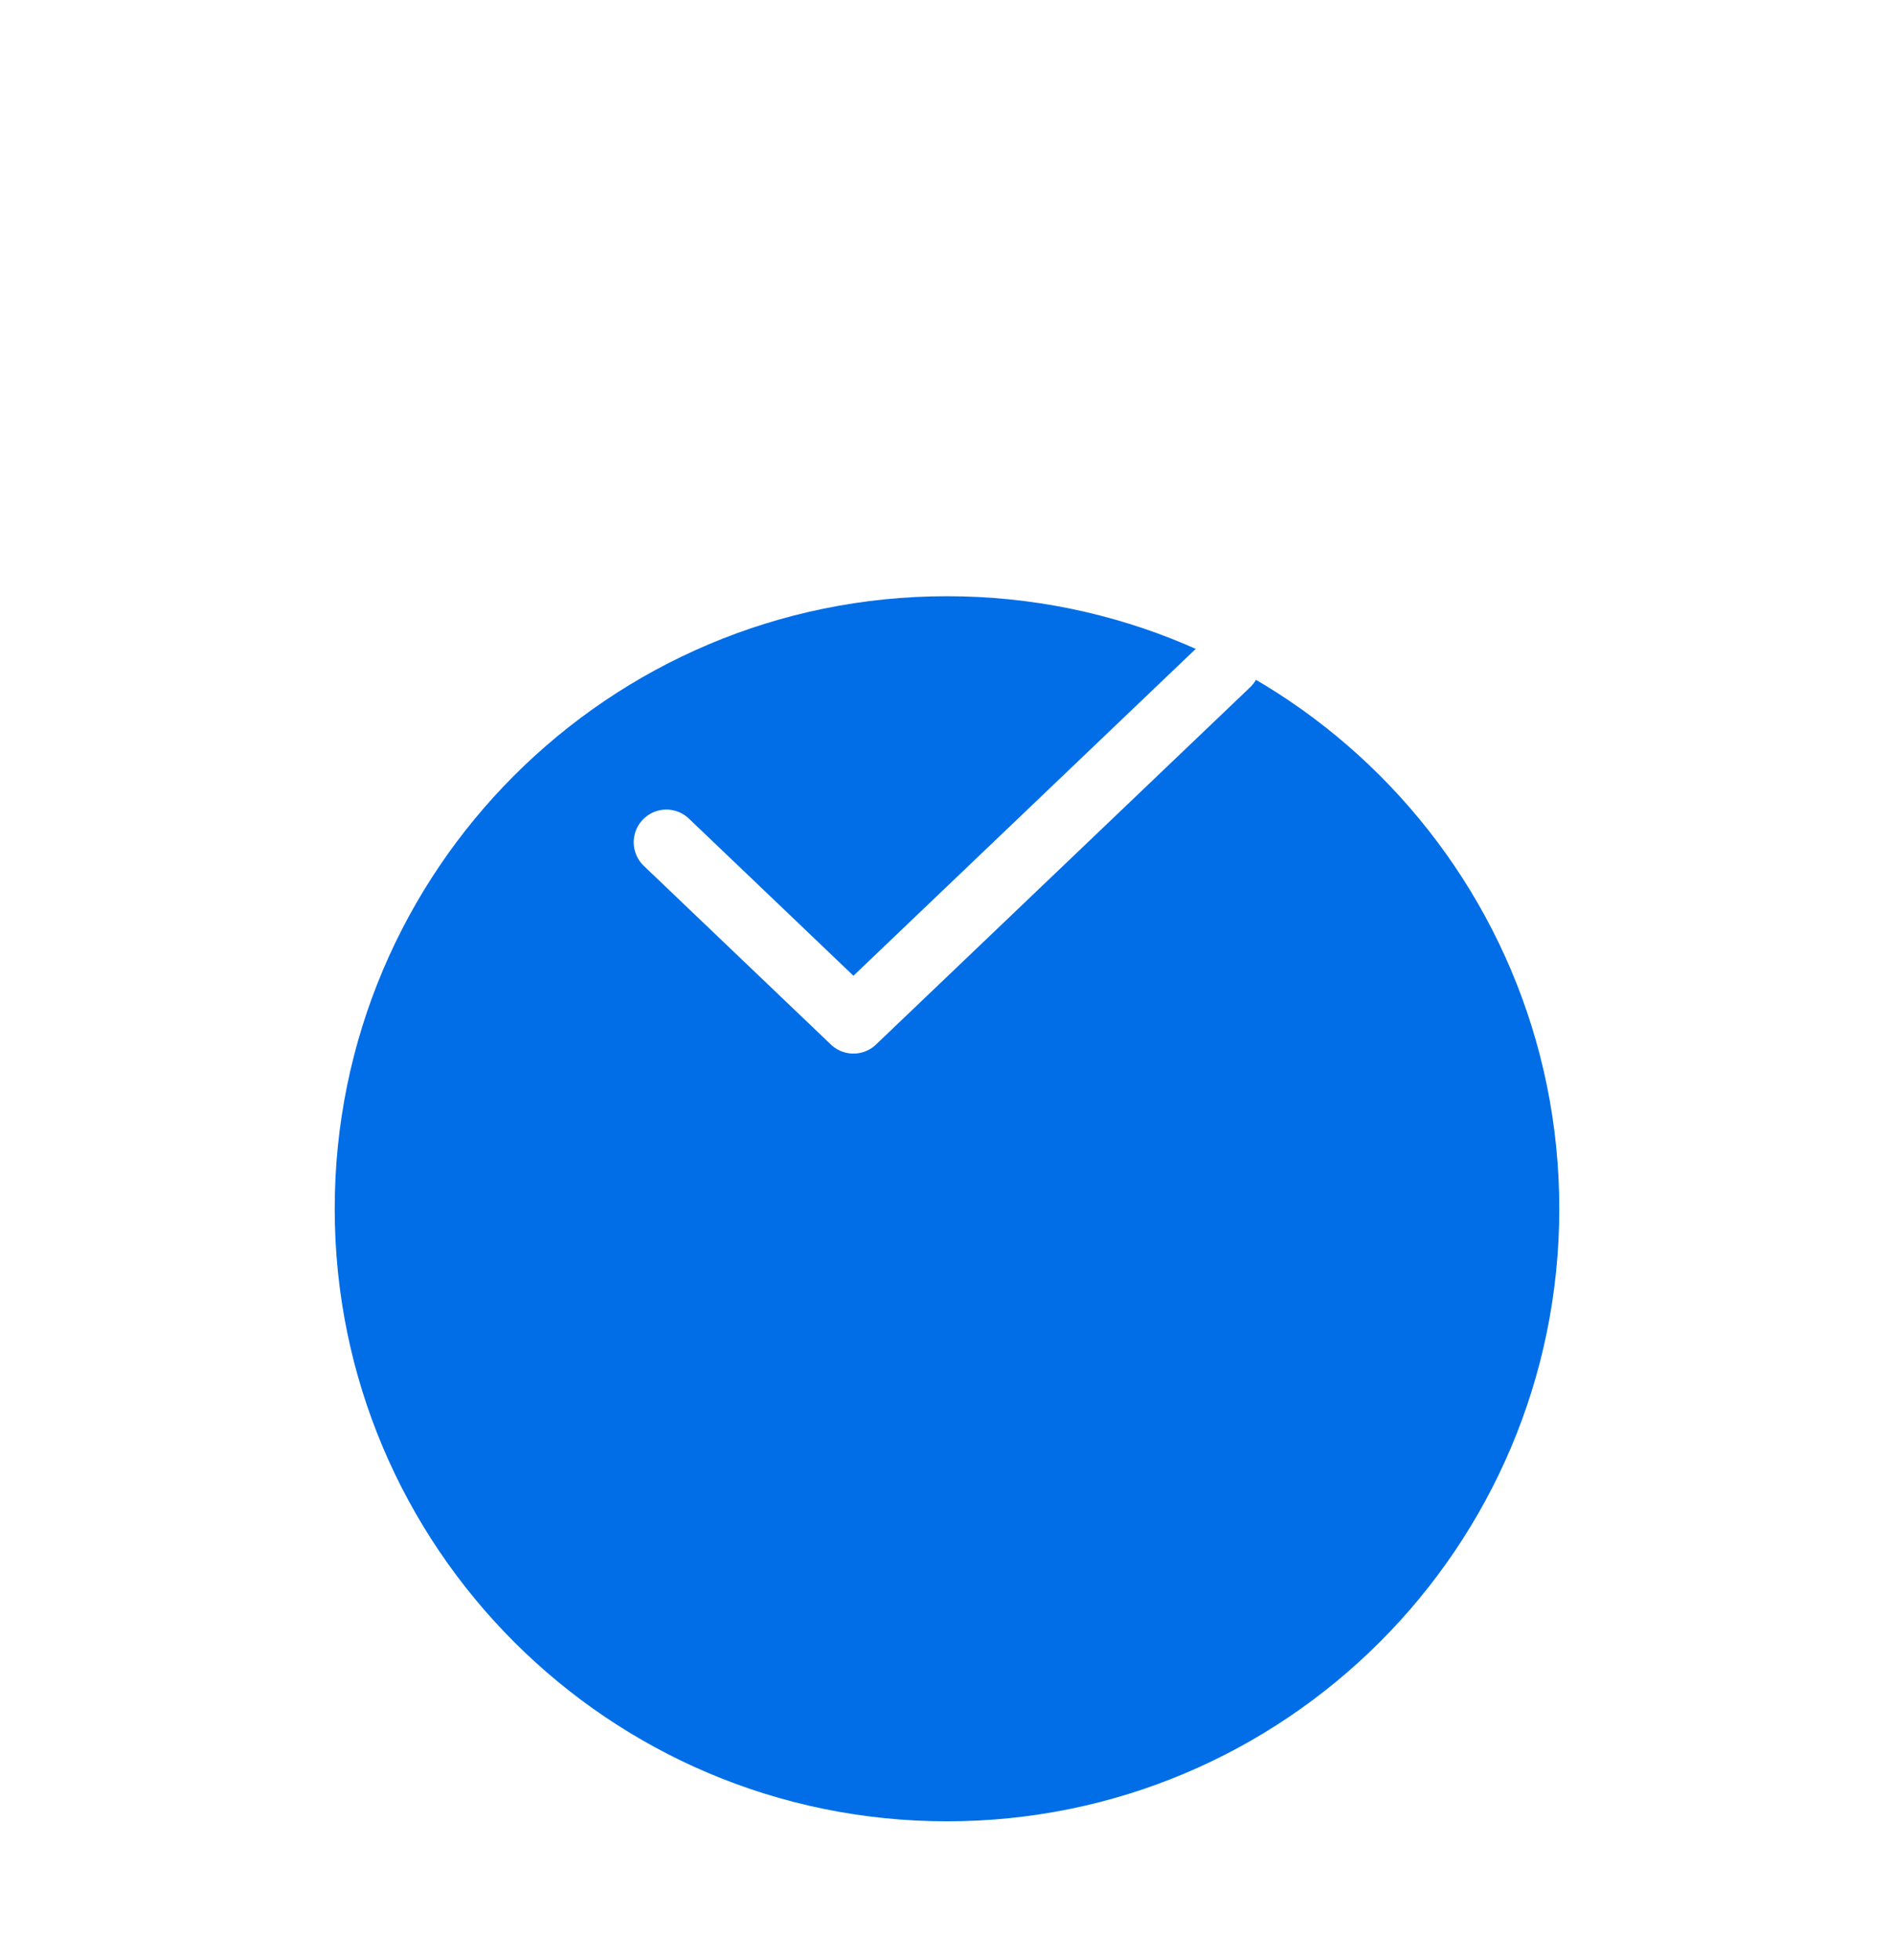 <svg width="58" height="60" viewBox="0 0 58 60" fill="none" xmlns="http://www.w3.org/2000/svg">
    <g filter="url(#filter0_dddi_2303_2807)">
        <path d="M29 43.75C39.355 43.75 47.75 35.355 47.75 25C47.75 14.645 39.355 6.25 29 6.25C18.645 6.25 10.25 14.645 10.25 25C10.25 35.355 18.645 43.75 29 43.75Z" fill="#016EE7"/>
    </g>
    <path d="M37.594 20.312L26.135 31.25L20.406 25.781" stroke="white" stroke-width="2" stroke-linecap="round" stroke-linejoin="round"/>
    <defs>
        <filter id="filter0_dddi_2303_2807" x="0.25" y="2.25" width="57.5" height="57.5" filterUnits="userSpaceOnUse" color-interpolation-filters="sRGB">
            <feFlood flood-opacity="0" result="BackgroundImageFix"/>
            <feColorMatrix in="SourceAlpha" type="matrix" values="0 0 0 0 0 0 0 0 0 0 0 0 0 0 0 0 0 0 127 0" result="hardAlpha"/>
            <feOffset dy="1"/>
            <feGaussianBlur stdDeviation="1.5"/>
            <feComposite in2="hardAlpha" operator="out"/>
            <feColorMatrix type="matrix" values="0 0 0 0 0.004 0 0 0 0 0.431 0 0 0 0 0.906 0 0 0 0.24 0"/>
            <feBlend mode="normal" in2="BackgroundImageFix" result="effect1_dropShadow_2303_2807"/>
            <feColorMatrix in="SourceAlpha" type="matrix" values="0 0 0 0 0 0 0 0 0 0 0 0 0 0 0 0 0 0 127 0" result="hardAlpha"/>
            <feOffset dy="3"/>
            <feGaussianBlur stdDeviation="3"/>
            <feComposite in2="hardAlpha" operator="out"/>
            <feColorMatrix type="matrix" values="0 0 0 0 0.004 0 0 0 0 0.431 0 0 0 0 0.906 0 0 0 0.25 0"/>
            <feBlend mode="normal" in2="effect1_dropShadow_2303_2807" result="effect2_dropShadow_2303_2807"/>
            <feColorMatrix in="SourceAlpha" type="matrix" values="0 0 0 0 0 0 0 0 0 0 0 0 0 0 0 0 0 0 127 0" result="hardAlpha"/>
            <feOffset dy="6"/>
            <feGaussianBlur stdDeviation="5"/>
            <feComposite in2="hardAlpha" operator="out"/>
            <feColorMatrix type="matrix" values="0 0 0 0 0.004 0 0 0 0 0.431 0 0 0 0 0.906 0 0 0 0.25 0"/>
            <feBlend mode="normal" in2="effect2_dropShadow_2303_2807" result="effect3_dropShadow_2303_2807"/>
            <feBlend mode="normal" in="SourceGraphic" in2="effect3_dropShadow_2303_2807" result="shape"/>
            <feColorMatrix in="SourceAlpha" type="matrix" values="0 0 0 0 0 0 0 0 0 0 0 0 0 0 0 0 0 0 127 0" result="hardAlpha"/>
            <feOffset dy="2"/>
            <feGaussianBlur stdDeviation="1"/>
            <feComposite in2="hardAlpha" operator="arithmetic" k2="-1" k3="1"/>
            <feColorMatrix type="matrix" values="0 0 0 0 1 0 0 0 0 1 0 0 0 0 1 0 0 0 0.25 0"/>
            <feBlend mode="normal" in2="shape" result="effect4_innerShadow_2303_2807"/>
        </filter>
    </defs>
</svg>
